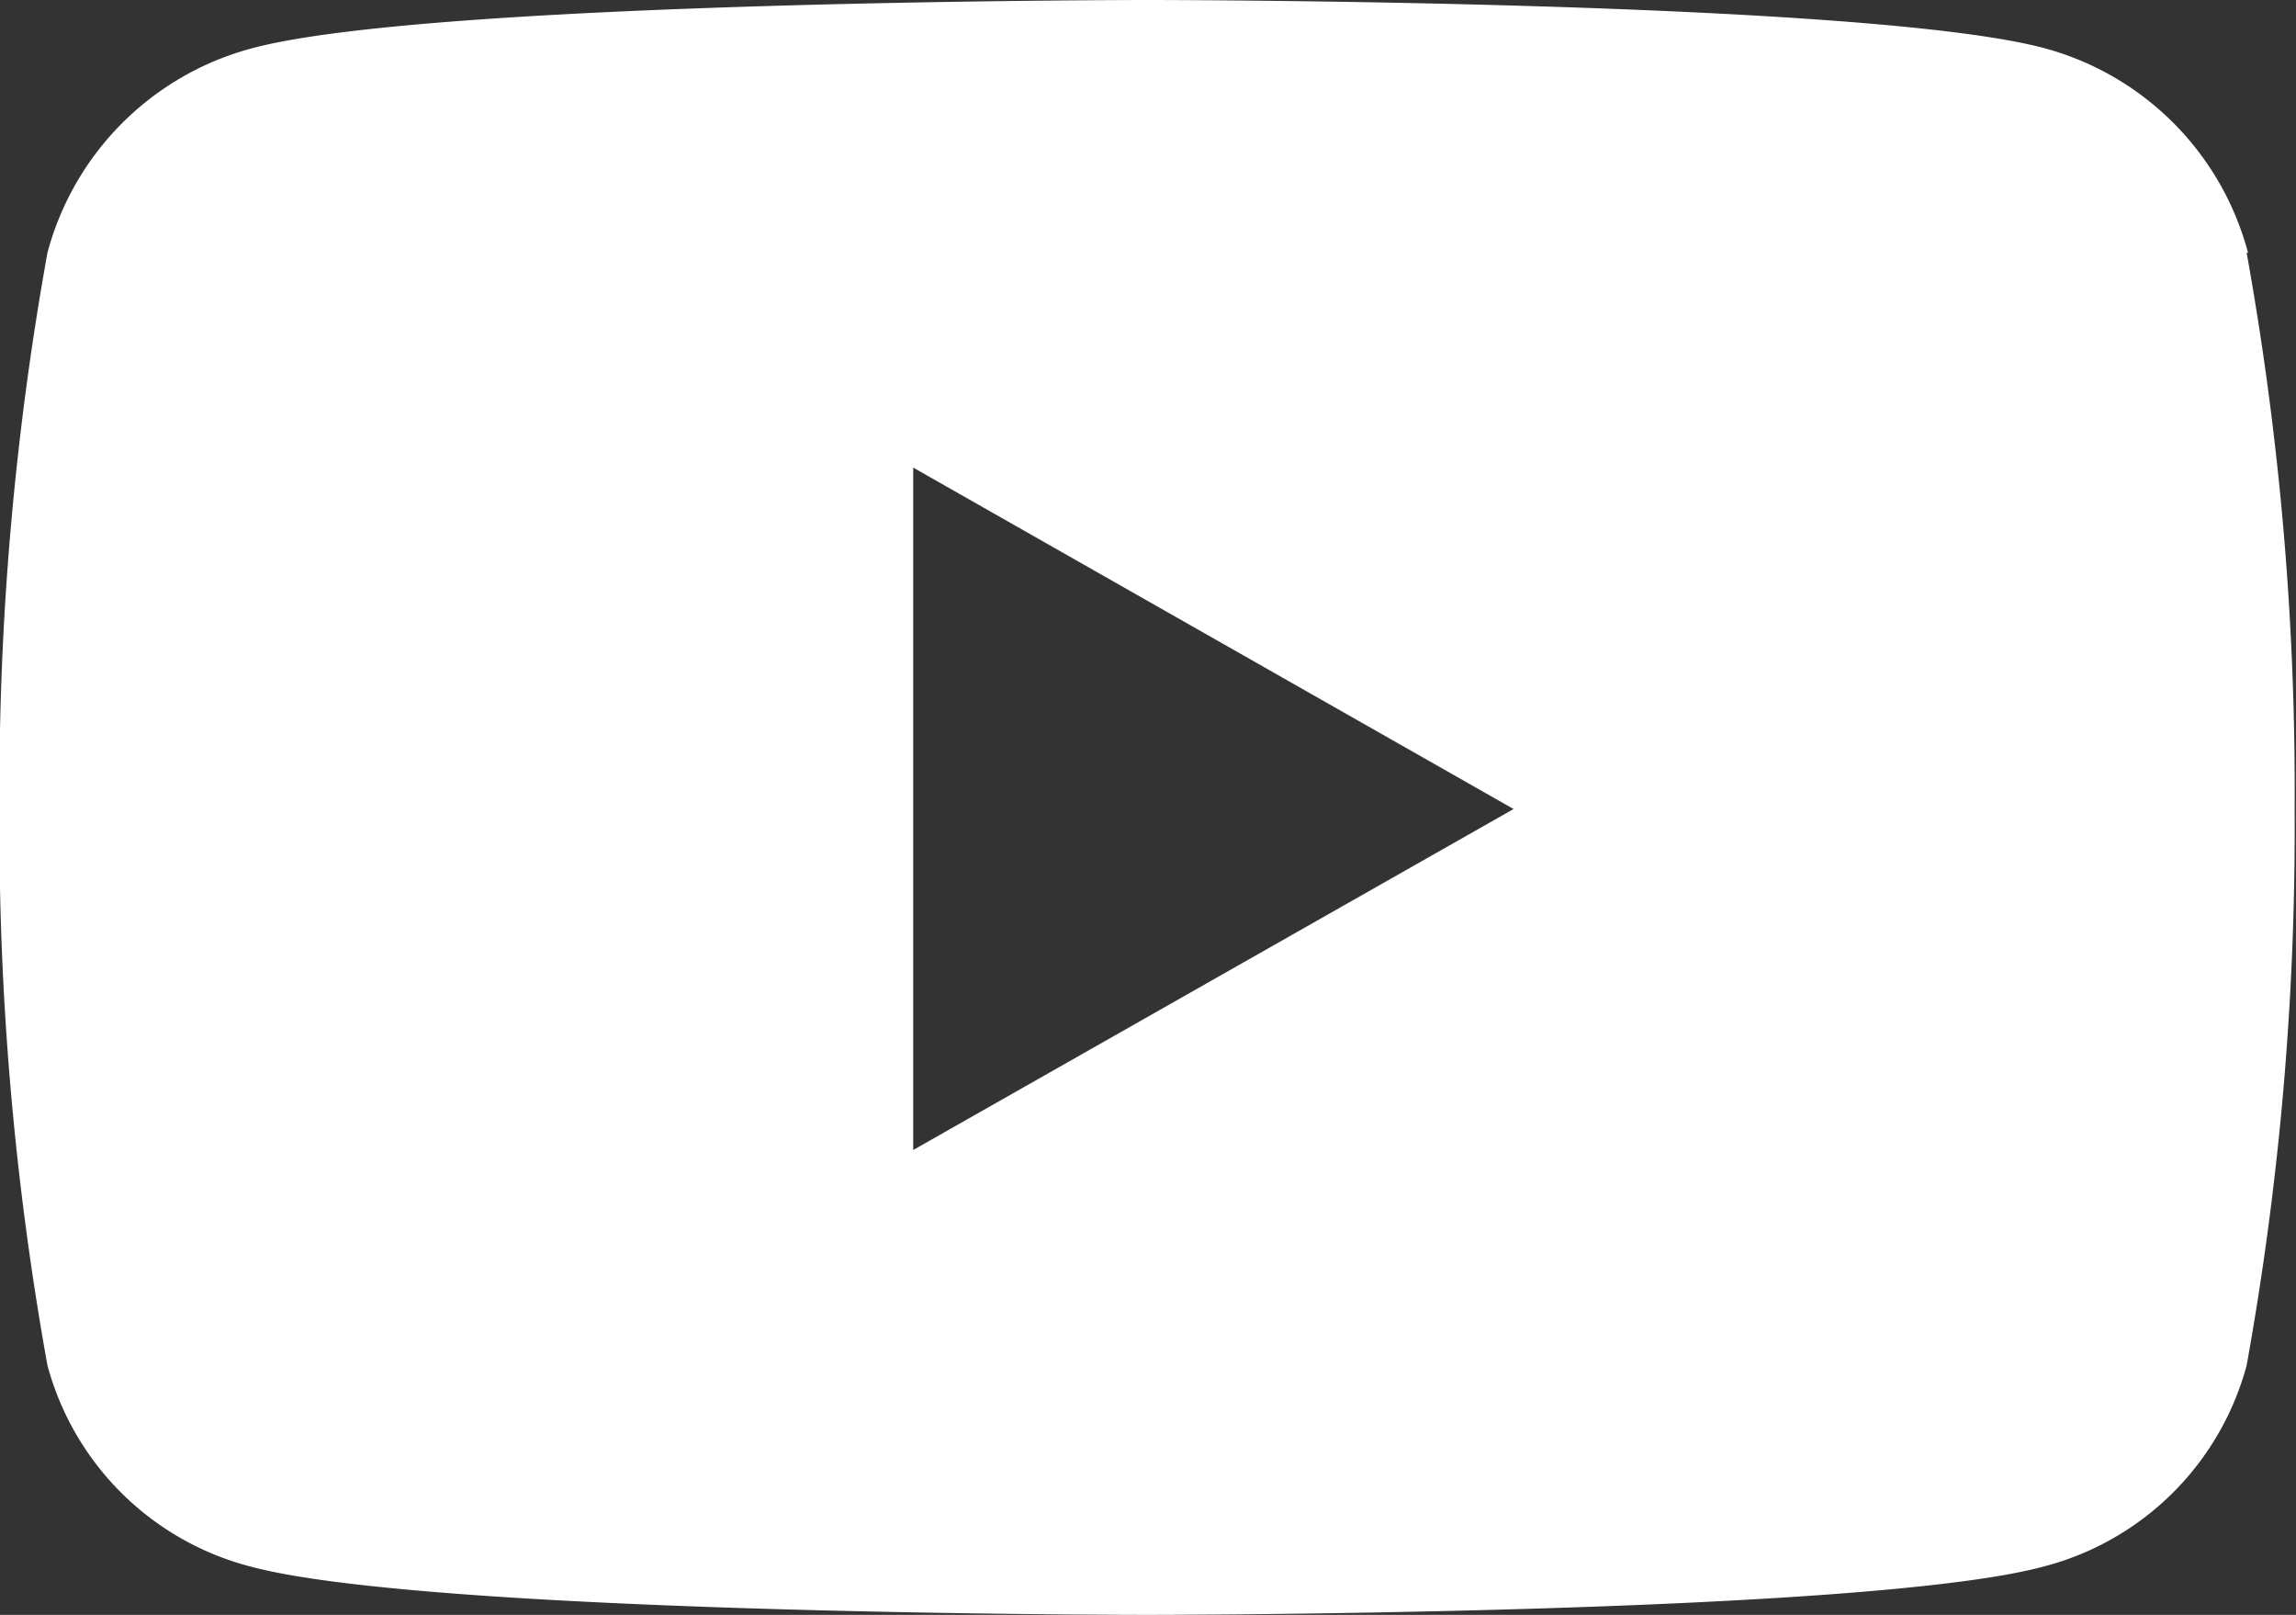 <svg xmlns="http://www.w3.org/2000/svg" width="21.768" height="15.306" viewBox="0 0 21.768 15.306">
  <rect x="0" y="0" width="21.768" height="15.306" fill="#333333" stroke="none"/>
  <path id="Icon_awesome-youtube" data-name="Icon awesome-youtube" d="M22.363,6.895a2.735,2.735,0,0,0-1.925-1.937c-1.7-.458-8.5-.458-8.5-.458s-6.807,0-8.5.458A2.735,2.735,0,0,0,1.5,6.895a28.693,28.693,0,0,0-.455,5.273A28.693,28.693,0,0,0,1.5,17.442a2.694,2.694,0,0,0,1.925,1.906c1.7.458,8.5.458,8.5.458s6.807,0,8.5-.458a2.694,2.694,0,0,0,1.925-1.906,28.693,28.693,0,0,0,.455-5.273,28.693,28.693,0,0,0-.455-5.273ZM9.708,15.4V8.932L15.4,12.168,9.708,15.4Z" transform="translate(-1.05 -4.5)" fill="#fff"/>
</svg>
